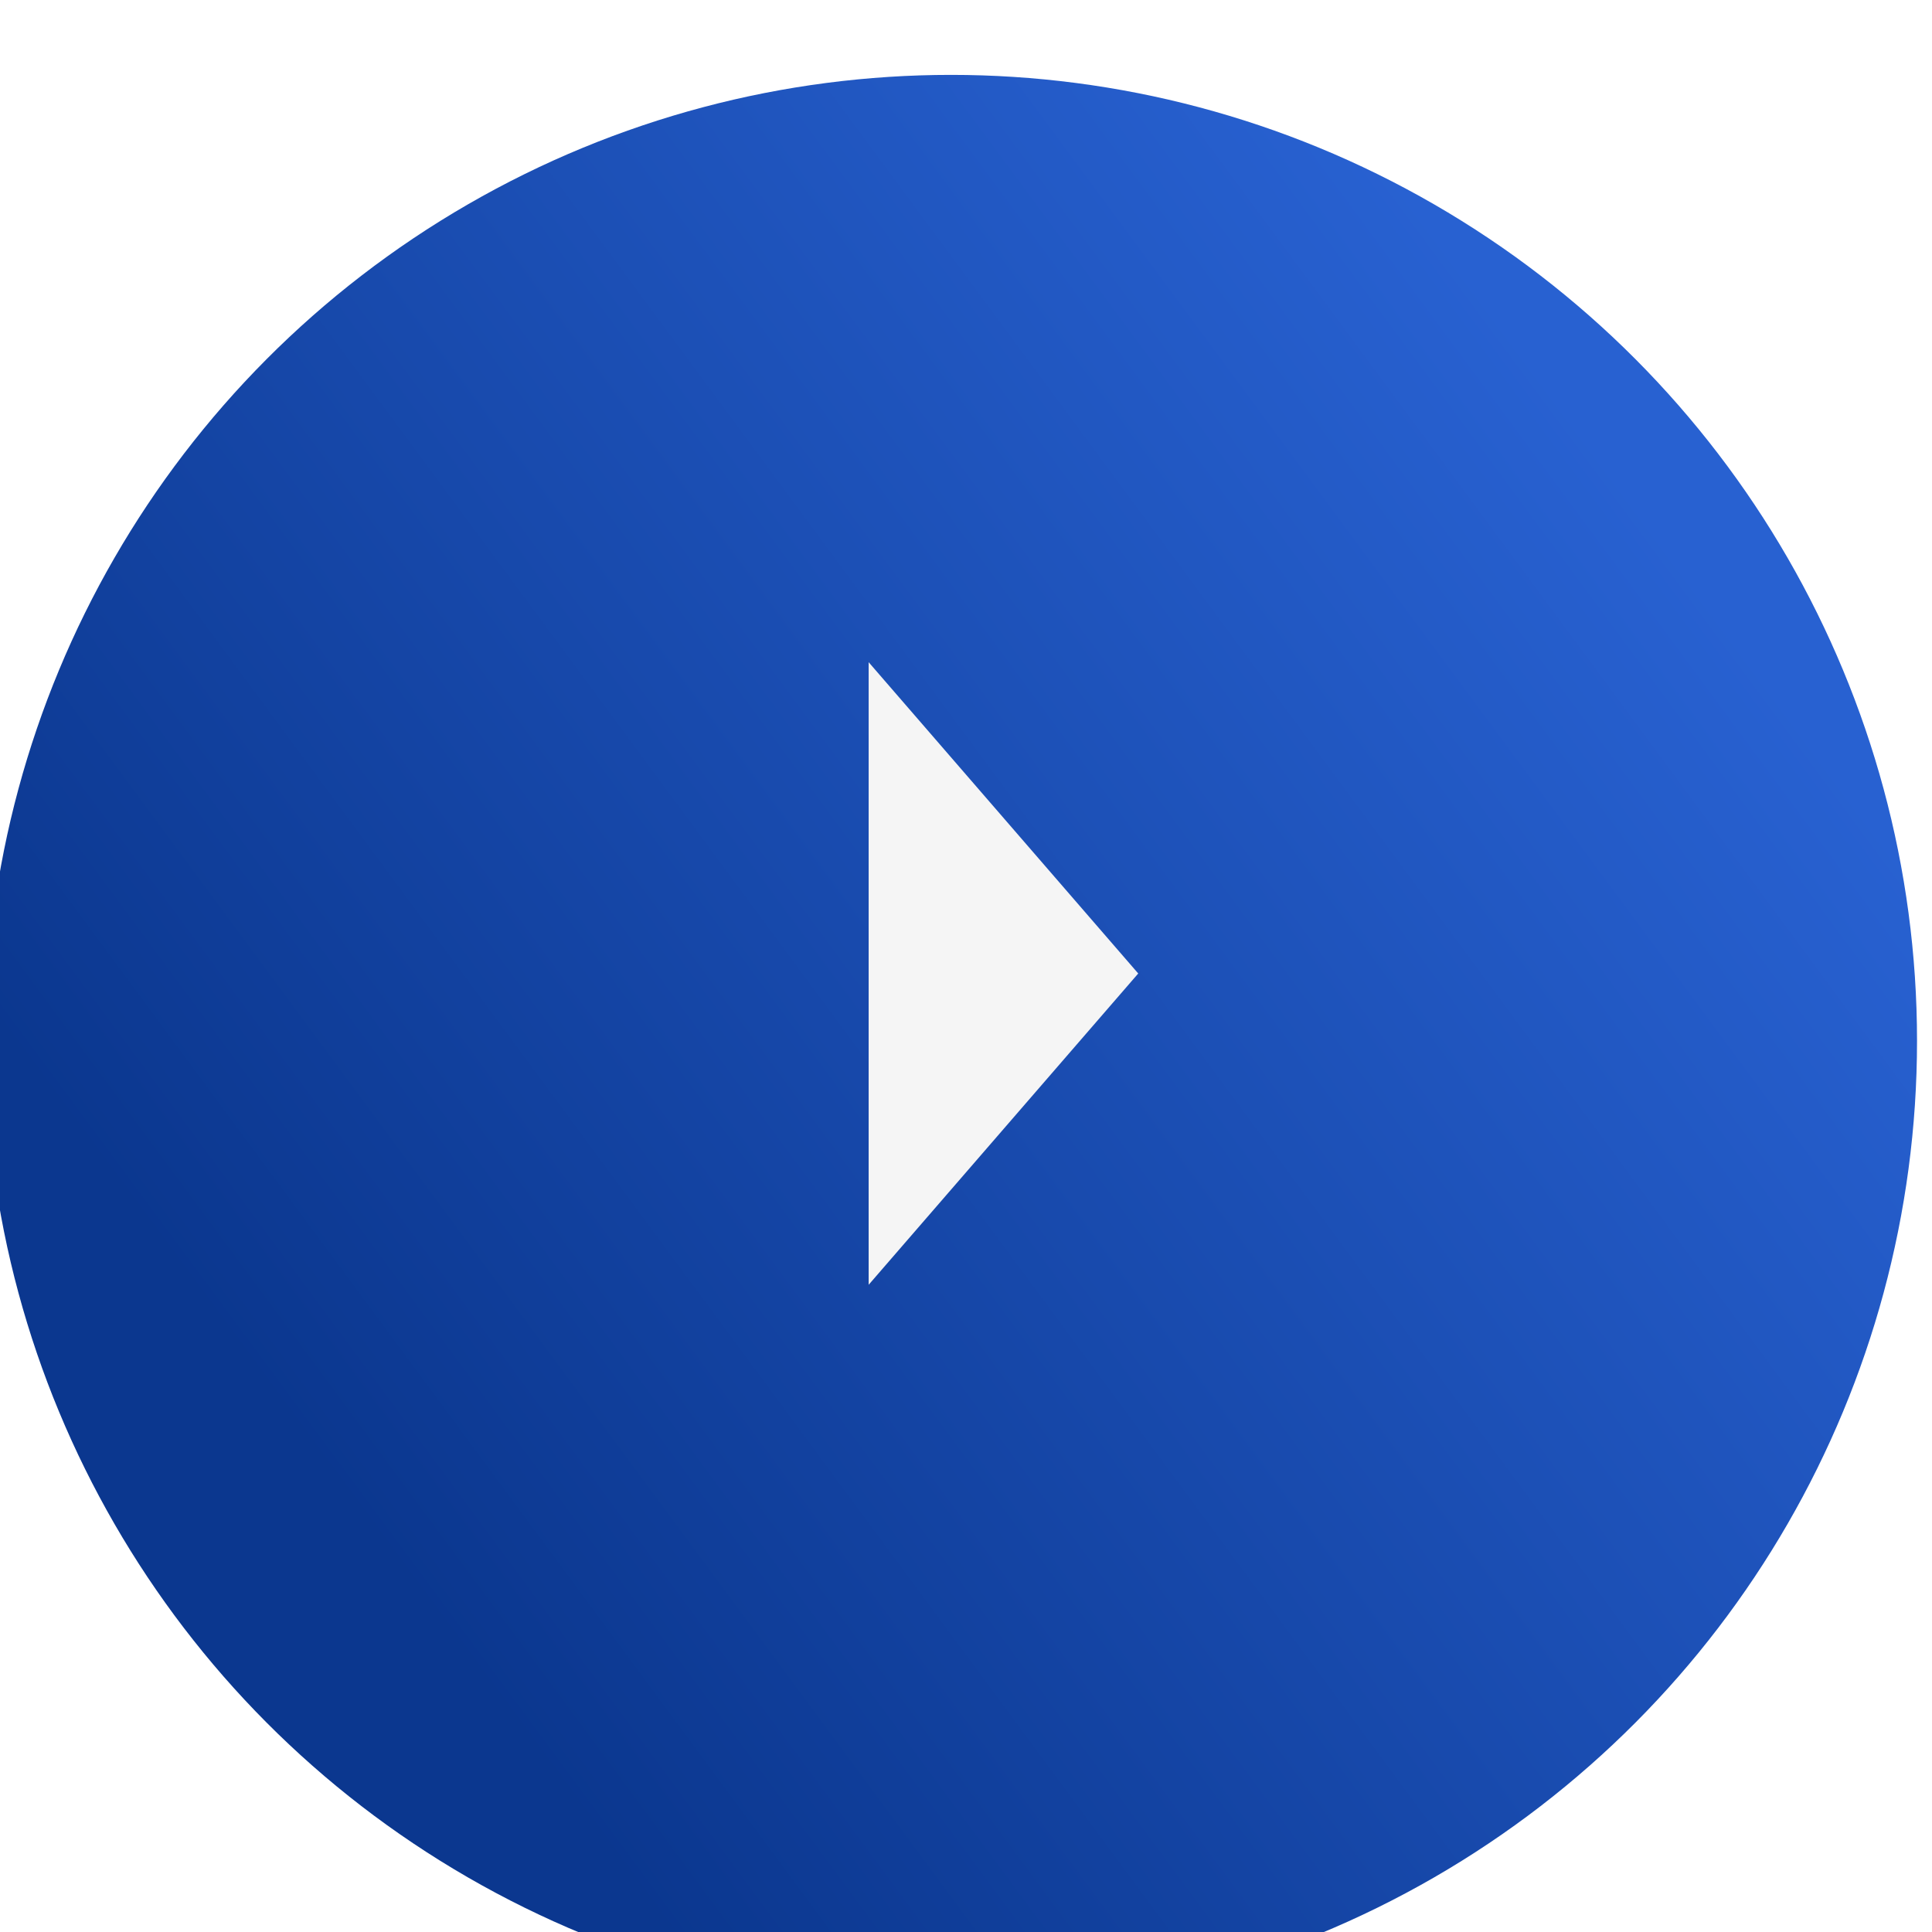 <?xml version="1.0" encoding="UTF-8"?> <svg xmlns="http://www.w3.org/2000/svg" width="129" height="129" viewBox="0 0 129 129" fill="none"><g filter="url(#filter0_i_3_28)"><circle cx="64.5" cy="64.5" r="64.5" fill="url(#paint0_linear_3_28)"></circle></g><path d="M76 65L58 85.785V44.215L76 65Z" fill="#F5F5F5"></path><defs><filter id="filter0_i_3_28" x="-1" y="0" width="130" height="133.1" filterUnits="userSpaceOnUse" color-interpolation-filters="sRGB"><feFlood flood-opacity="0" result="BackgroundImageFix"></feFlood><feBlend mode="normal" in="SourceGraphic" in2="BackgroundImageFix" result="shape"></feBlend><feColorMatrix in="SourceAlpha" type="matrix" values="0 0 0 0 0 0 0 0 0 0 0 0 0 0 0 0 0 0 127 0" result="hardAlpha"></feColorMatrix><feMorphology radius="1" operator="erode" in="SourceAlpha" result="effect1_innerShadow_3_28"></feMorphology><feOffset dx="-1" dy="5"></feOffset><feGaussianBlur stdDeviation="1.55"></feGaussianBlur><feComposite in2="hardAlpha" operator="arithmetic" k2="-1" k3="1"></feComposite><feColorMatrix type="matrix" values="0 0 0 0 0 0 0 0 0 0 0 0 0 0 0 0 0 0 0.25 0"></feColorMatrix><feBlend mode="normal" in2="shape" result="effect1_innerShadow_3_28"></feBlend></filter><linearGradient id="paint0_linear_3_28" x1="119.5" y1="40.5" x2="31.5" y2="105.5" gradientUnits="userSpaceOnUse"><stop stop-color="#2861D1"></stop><stop offset="1" stop-color="#0B378F"></stop></linearGradient></defs></svg> 